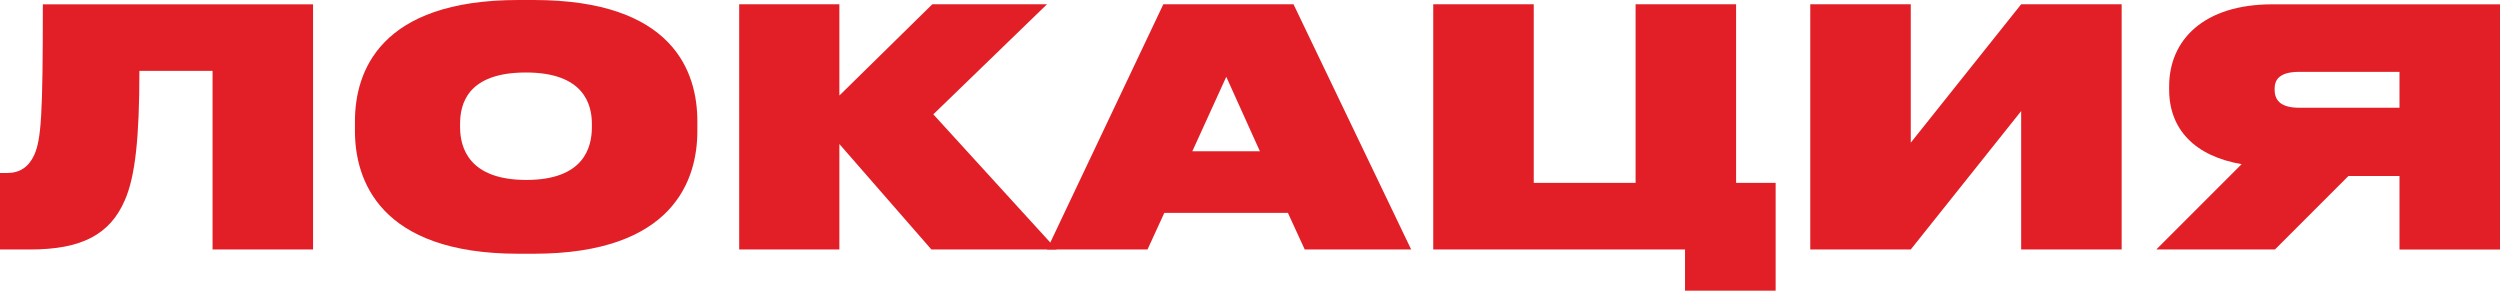 <?xml version="1.0" encoding="UTF-8"?> <!-- Generator: Adobe Illustrator 26.1.0, SVG Export Plug-In . SVG Version: 6.00 Build 0) --> <svg xmlns="http://www.w3.org/2000/svg" xmlns:xlink="http://www.w3.org/1999/xlink" id="Layer_1" x="0px" y="0px" viewBox="0 0 994.23 115.59" style="enable-background:new 0 0 994.23 115.59;" xml:space="preserve"> <style type="text/css"> .st0{filter:url(#Adobe_OpacityMaskFilter);} .st1{clip-path:url(#SVGID_00000008853570280464165090000007739360239475770558_);fill:url(#SVGID_00000111875286370950235770000010791574580042589870_);} .st2{clip-path:url(#SVGID_00000008853570280464165090000007739360239475770558_);mask:url(#SVGID_00000150781635462940987710000013361840740775710878_);fill:#BCE6F9;} .st3{filter:url(#Adobe_OpacityMaskFilter_00000119114821411346456790000013252898300129793187_);} .st4{clip-path:url(#SVGID_00000008853570280464165090000007739360239475770558_);fill:url(#SVGID_00000010993780970077423720000007765969743454904718_);} .st5{clip-path:url(#SVGID_00000008853570280464165090000007739360239475770558_);mask:url(#SVGID_00000082359883171544508790000006070941109434797966_);fill:#CDD4DB;} .st6{filter:url(#Adobe_OpacityMaskFilter_00000123430940573265803890000015945642462194305468_);} .st7{clip-path:url(#SVGID_00000008853570280464165090000007739360239475770558_);fill:url(#SVGID_00000132766458399539351140000006459198966715718821_);} .st8{clip-path:url(#SVGID_00000008853570280464165090000007739360239475770558_);mask:url(#SVGID_00000172432343955547167500000012859581011773528741_);fill:#CDD4DB;} .st9{filter:url(#Adobe_OpacityMaskFilter_00000102513893412154690160000011713235294389588357_);} .st10{clip-path:url(#SVGID_00000008853570280464165090000007739360239475770558_);fill:url(#SVGID_00000038390580057435336250000005981320551713114501_);} .st11{clip-path:url(#SVGID_00000008853570280464165090000007739360239475770558_);mask:url(#SVGID_00000067922360533506768770000005917136633845306770_);fill:#CDD4DB;} .st12{filter:url(#Adobe_OpacityMaskFilter_00000170255336436615886180000016541180384294225536_);} .st13{clip-path:url(#SVGID_00000008853570280464165090000007739360239475770558_);fill:url(#SVGID_00000117675624100759224600000013271825553173420169_);} .st14{clip-path:url(#SVGID_00000008853570280464165090000007739360239475770558_);mask:url(#SVGID_00000176041272615484931880000000605184132693823156_);fill:#CDD4DB;} .st15{filter:url(#Adobe_OpacityMaskFilter_00000054264182589564391080000011656852121425770135_);} .st16{clip-path:url(#SVGID_00000008853570280464165090000007739360239475770558_);fill:url(#SVGID_00000060752868143109912520000006892996066760969656_);} .st17{clip-path:url(#SVGID_00000008853570280464165090000007739360239475770558_);mask:url(#SVGID_00000016776939064878205820000013952458581450758063_);fill:#CDD4DB;} .st18{filter:url(#Adobe_OpacityMaskFilter_00000011025102145241330050000006453808009392341164_);} .st19{clip-path:url(#SVGID_00000008853570280464165090000007739360239475770558_);fill:url(#SVGID_00000121265751894142556370000014399084166310308516_);} .st20{clip-path:url(#SVGID_00000008853570280464165090000007739360239475770558_);mask:url(#SVGID_00000019658396114534794980000003232268308316415935_);fill:#CDD4DB;} .st21{filter:url(#Adobe_OpacityMaskFilter_00000163753797020431933900000003469966364616651906_);} .st22{clip-path:url(#SVGID_00000008853570280464165090000007739360239475770558_);fill:url(#SVGID_00000161626411865486112330000001288257686662685607_);} .st23{clip-path:url(#SVGID_00000008853570280464165090000007739360239475770558_);mask:url(#SVGID_00000139279692417039387740000016808455539517612971_);fill:#CDD4DB;} .st24{filter:url(#Adobe_OpacityMaskFilter_00000125567777370610277640000002497564228461475980_);} .st25{clip-path:url(#SVGID_00000008853570280464165090000007739360239475770558_);fill:url(#SVGID_00000055705661905492271180000012183047383135934346_);} .st26{clip-path:url(#SVGID_00000008853570280464165090000007739360239475770558_);mask:url(#SVGID_00000052821459678679039180000012222331499378256055_);fill:#CDD4DB;} .st27{filter:url(#Adobe_OpacityMaskFilter_00000043427193260425727590000010162756884208181924_);} .st28{clip-path:url(#SVGID_00000008853570280464165090000007739360239475770558_);fill:url(#SVGID_00000026158756892076920020000000091792871267873678_);} .st29{clip-path:url(#SVGID_00000008853570280464165090000007739360239475770558_);mask:url(#SVGID_00000111887599083104213090000000530460150090396344_);fill:#CDD4DB;} .st30{filter:url(#Adobe_OpacityMaskFilter_00000150813149178409354170000006340694542178771073_);} .st31{clip-path:url(#SVGID_00000008853570280464165090000007739360239475770558_);fill:url(#SVGID_00000018207434642586239300000012243046498016923266_);} .st32{clip-path:url(#SVGID_00000008853570280464165090000007739360239475770558_);mask:url(#SVGID_00000094615164006967709950000006845384618528982412_);fill:#CDD4DB;} .st33{filter:url(#Adobe_OpacityMaskFilter_00000023978254059075872130000005602128392778200209_);} .st34{clip-path:url(#SVGID_00000008853570280464165090000007739360239475770558_);fill:url(#SVGID_00000031905058179203242560000002675297179705271456_);} .st35{clip-path:url(#SVGID_00000008853570280464165090000007739360239475770558_);mask:url(#SVGID_00000144317829413358533660000009034023906709041323_);fill:#CDD4DB;} .st36{filter:url(#Adobe_OpacityMaskFilter_00000144329786407267908180000003489387566942381454_);} .st37{clip-path:url(#SVGID_00000008853570280464165090000007739360239475770558_);fill:url(#SVGID_00000165920181324630939500000006537371252517928602_);} .st38{clip-path:url(#SVGID_00000008853570280464165090000007739360239475770558_);mask:url(#SVGID_00000136381046300175496190000002943066191729531288_);fill:#CDD4DB;} .st39{filter:url(#Adobe_OpacityMaskFilter_00000025402864869659576970000016657569304116764550_);} .st40{clip-path:url(#SVGID_00000008853570280464165090000007739360239475770558_);fill:url(#SVGID_00000023982845094843522650000014445985466995153840_);} .st41{clip-path:url(#SVGID_00000008853570280464165090000007739360239475770558_);mask:url(#SVGID_00000039817200117278344040000006078940192701523115_);fill:#CDD4DB;} .st42{filter:url(#Adobe_OpacityMaskFilter_00000053546871189032731620000006967908473635783308_);} .st43{clip-path:url(#SVGID_00000008853570280464165090000007739360239475770558_);fill:url(#SVGID_00000056396655640225382300000000413742314623276442_);} .st44{clip-path:url(#SVGID_00000008853570280464165090000007739360239475770558_);mask:url(#SVGID_00000066511002886167881660000003661664413005677186_);fill:#CDD4DB;} .st45{filter:url(#Adobe_OpacityMaskFilter_00000049902287534973326460000011508680041045953949_);} .st46{clip-path:url(#SVGID_00000008853570280464165090000007739360239475770558_);fill:url(#SVGID_00000034792323220709748420000007393011206677639332_);} .st47{clip-path:url(#SVGID_00000008853570280464165090000007739360239475770558_);mask:url(#SVGID_00000114035378887341669150000002923486494140027272_);fill:#CDD4DB;} .st48{filter:url(#Adobe_OpacityMaskFilter_00000009584019863091234190000013316331155892714410_);} .st49{clip-path:url(#SVGID_00000008853570280464165090000007739360239475770558_);fill:url(#SVGID_00000035492073374558554550000004471456828813729678_);} .st50{clip-path:url(#SVGID_00000008853570280464165090000007739360239475770558_);mask:url(#SVGID_00000050641474821619855920000004301162725098803602_);fill:#CDD4DB;} .st51{filter:url(#Adobe_OpacityMaskFilter_00000008827493639427187090000005077947850302506661_);} .st52{clip-path:url(#SVGID_00000008853570280464165090000007739360239475770558_);fill:url(#SVGID_00000092435022409487172680000018152778932287364008_);} .st53{clip-path:url(#SVGID_00000008853570280464165090000007739360239475770558_);mask:url(#SVGID_00000099632835064107356700000015391120390942547334_);fill:#CDD4DB;} .st54{filter:url(#Adobe_OpacityMaskFilter_00000010309506245624953790000004351322198247220915_);} .st55{clip-path:url(#SVGID_00000008853570280464165090000007739360239475770558_);fill:url(#SVGID_00000112605791431704827640000010525950608560322464_);} .st56{clip-path:url(#SVGID_00000008853570280464165090000007739360239475770558_);mask:url(#SVGID_00000083064642059721298860000006809317342310702505_);fill:#CDD4DB;} .st57{clip-path:url(#SVGID_00000008853570280464165090000007739360239475770558_);fill:#CDD4DB;} .st58{fill-rule:evenodd;clip-rule:evenodd;fill:#C32037;} .st59{fill:#000006;} .st60{fill-rule:evenodd;clip-rule:evenodd;fill:#6D6E70;} .st61{fill-rule:evenodd;clip-rule:evenodd;fill:#FFFFFF;} .st62{fill:#FFFFFF;} .st63{fill:#C32037;} .st64{fill:#CDD4DB;} .st65{fill:none;} .st66{filter:url(#Adobe_OpacityMaskFilter_00000173874945972936475480000012222631518314052013_);} .st67{clip-path:url(#SVGID_00000005984032915397188530000003093785768837037995_);fill:url(#SVGID_00000000914527841402894940000010428993116984304788_);} .st68{clip-path:url(#SVGID_00000005984032915397188530000003093785768837037995_);mask:url(#SVGID_00000022520252347130041580000012714207383912072342_);fill:#BCE6F9;} .st69{filter:url(#Adobe_OpacityMaskFilter_00000008138092404857230430000008268331778503325568_);} .st70{clip-path:url(#SVGID_00000005984032915397188530000003093785768837037995_);fill:url(#SVGID_00000173877851292997759170000000715765679235977387_);} .st71{clip-path:url(#SVGID_00000005984032915397188530000003093785768837037995_);mask:url(#SVGID_00000141439680320561342150000017924577883192344511_);fill:#CDD4DB;} .st72{filter:url(#Adobe_OpacityMaskFilter_00000109732982296644183920000006108426365860873645_);} .st73{clip-path:url(#SVGID_00000005984032915397188530000003093785768837037995_);fill:url(#SVGID_00000178163693644793526620000000886453478974677139_);} .st74{clip-path:url(#SVGID_00000005984032915397188530000003093785768837037995_);mask:url(#SVGID_00000174604180147828336030000000444866098368898229_);fill:#CDD4DB;} .st75{filter:url(#Adobe_OpacityMaskFilter_00000049927370389977137370000010142298406752016797_);} .st76{clip-path:url(#SVGID_00000005984032915397188530000003093785768837037995_);fill:url(#SVGID_00000009552027070214616710000010799646538801101469_);} .st77{clip-path:url(#SVGID_00000005984032915397188530000003093785768837037995_);mask:url(#SVGID_00000100354336472825914640000005863301000166180228_);fill:#CDD4DB;} .st78{filter:url(#Adobe_OpacityMaskFilter_00000119088724453770895940000010631943516520347835_);} .st79{clip-path:url(#SVGID_00000005984032915397188530000003093785768837037995_);fill:url(#SVGID_00000151523949675326234710000009361492852241952669_);} .st80{clip-path:url(#SVGID_00000005984032915397188530000003093785768837037995_);mask:url(#SVGID_00000068637651863199475880000017983570310771494827_);fill:#CDD4DB;} .st81{filter:url(#Adobe_OpacityMaskFilter_00000019668398430244220420000009093678153950565043_);} .st82{clip-path:url(#SVGID_00000005984032915397188530000003093785768837037995_);fill:url(#SVGID_00000028286363776943809920000017645138779417457549_);} .st83{clip-path:url(#SVGID_00000005984032915397188530000003093785768837037995_);mask:url(#SVGID_00000037692844162649304700000016899264030867758498_);fill:#CDD4DB;} .st84{filter:url(#Adobe_OpacityMaskFilter_00000065761968716973712310000017425317824212669606_);} .st85{clip-path:url(#SVGID_00000005984032915397188530000003093785768837037995_);fill:url(#SVGID_00000127013705859866726930000010093477569134150843_);} .st86{clip-path:url(#SVGID_00000005984032915397188530000003093785768837037995_);mask:url(#SVGID_00000092458761926491512700000010086893425308918699_);fill:#CDD4DB;} .st87{filter:url(#Adobe_OpacityMaskFilter_00000013904020621795143280000006175709122496337284_);} .st88{clip-path:url(#SVGID_00000005984032915397188530000003093785768837037995_);fill:url(#SVGID_00000119809749082185428660000018203709128480262078_);} .st89{clip-path:url(#SVGID_00000005984032915397188530000003093785768837037995_);mask:url(#SVGID_00000013187217964946881390000006247387852138661761_);fill:#CDD4DB;} .st90{filter:url(#Adobe_OpacityMaskFilter_00000129917725292761830270000012872817264820519356_);} .st91{clip-path:url(#SVGID_00000005984032915397188530000003093785768837037995_);fill:url(#SVGID_00000123413931984233338000000012220011729981521062_);} .st92{clip-path:url(#SVGID_00000005984032915397188530000003093785768837037995_);mask:url(#SVGID_00000012452381400789496110000015666944454397674676_);fill:#CDD4DB;} .st93{filter:url(#Adobe_OpacityMaskFilter_00000088114645546088351990000018016886185812236723_);} .st94{clip-path:url(#SVGID_00000005984032915397188530000003093785768837037995_);fill:url(#SVGID_00000114793942585193805570000000387265895208027805_);} .st95{clip-path:url(#SVGID_00000005984032915397188530000003093785768837037995_);mask:url(#SVGID_00000091728276635020649890000008212932937266748305_);fill:#CDD4DB;} .st96{filter:url(#Adobe_OpacityMaskFilter_00000107574472691981150660000000310397446630302385_);} .st97{clip-path:url(#SVGID_00000005984032915397188530000003093785768837037995_);fill:url(#SVGID_00000182490729959873594220000006422204891183464093_);} .st98{clip-path:url(#SVGID_00000005984032915397188530000003093785768837037995_);mask:url(#SVGID_00000113349426139446672990000000619297809345084801_);fill:#CDD4DB;} .st99{filter:url(#Adobe_OpacityMaskFilter_00000154405471548768243450000004197168791151657109_);} .st100{clip-path:url(#SVGID_00000005984032915397188530000003093785768837037995_);fill:url(#SVGID_00000182523311765587013680000015964727399304883856_);} .st101{clip-path:url(#SVGID_00000005984032915397188530000003093785768837037995_);mask:url(#SVGID_00000173858126944063892590000010604278912425461424_);fill:#CDD4DB;} .st102{filter:url(#Adobe_OpacityMaskFilter_00000041271413143341486670000004752640583927002765_);} .st103{clip-path:url(#SVGID_00000005984032915397188530000003093785768837037995_);fill:url(#SVGID_00000134237471234314517180000004794812114686408847_);} .st104{clip-path:url(#SVGID_00000005984032915397188530000003093785768837037995_);mask:url(#SVGID_00000018229102250807026610000000909217705019766162_);fill:#CDD4DB;} .st105{filter:url(#Adobe_OpacityMaskFilter_00000026127969581126254530000013134749254442647729_);} .st106{clip-path:url(#SVGID_00000005984032915397188530000003093785768837037995_);fill:url(#SVGID_00000052805316773283728080000014867766065040010175_);} .st107{clip-path:url(#SVGID_00000005984032915397188530000003093785768837037995_);mask:url(#SVGID_00000068676259016764371830000008859558105041591999_);fill:#CDD4DB;} .st108{filter:url(#Adobe_OpacityMaskFilter_00000130611877907055223690000010040453789015953024_);} .st109{clip-path:url(#SVGID_00000005984032915397188530000003093785768837037995_);fill:url(#SVGID_00000147179625450776289010000008575579971435163302_);} .st110{clip-path:url(#SVGID_00000005984032915397188530000003093785768837037995_);mask:url(#SVGID_00000157269234989916552460000006758508590768945289_);fill:#CDD4DB;} .st111{filter:url(#Adobe_OpacityMaskFilter_00000177466407992174775360000009372807958134593727_);} .st112{clip-path:url(#SVGID_00000005984032915397188530000003093785768837037995_);fill:url(#SVGID_00000135680435598260061220000009791090235486088576_);} .st113{clip-path:url(#SVGID_00000005984032915397188530000003093785768837037995_);mask:url(#SVGID_00000173848713217875219560000016539960708606005425_);fill:#CDD4DB;} .st114{filter:url(#Adobe_OpacityMaskFilter_00000088111849940264340060000001455289490253472385_);} .st115{clip-path:url(#SVGID_00000005984032915397188530000003093785768837037995_);fill:url(#SVGID_00000045580594540664683000000006058105041662775681_);} .st116{clip-path:url(#SVGID_00000005984032915397188530000003093785768837037995_);mask:url(#SVGID_00000080189706326283348540000003462727083752506259_);fill:#CDD4DB;} .st117{filter:url(#Adobe_OpacityMaskFilter_00000055667876092946494120000017720084801549164445_);} .st118{clip-path:url(#SVGID_00000005984032915397188530000003093785768837037995_);fill:url(#SVGID_00000049939872754869677780000011198991680797399465_);} .st119{clip-path:url(#SVGID_00000005984032915397188530000003093785768837037995_);mask:url(#SVGID_00000017505668956973931080000006572700115387356062_);fill:#CDD4DB;} .st120{filter:url(#Adobe_OpacityMaskFilter_00000133503804364806908210000017546422648980070323_);} .st121{clip-path:url(#SVGID_00000005984032915397188530000003093785768837037995_);fill:url(#SVGID_00000097482347590192219540000000759011353685283483_);} .st122{clip-path:url(#SVGID_00000005984032915397188530000003093785768837037995_);mask:url(#SVGID_00000039130419410152455830000002682946824784222341_);fill:#CDD4DB;} .st123{clip-path:url(#SVGID_00000005984032915397188530000003093785768837037995_);fill:#CDD4DB;} .st124{filter:url(#Adobe_OpacityMaskFilter_00000061466972599518313510000009737734507034292106_);} .st125{clip-path:url(#SVGID_00000139993129887121012820000018306096822055250340_);fill:url(#SVGID_00000149379665982588524140000009239764485410042001_);} .st126{clip-path:url(#SVGID_00000139993129887121012820000018306096822055250340_);mask:url(#SVGID_00000000901572342199524740000016612003336236558994_);fill:#BCE6F9;} .st127{filter:url(#Adobe_OpacityMaskFilter_00000149384294799307369770000014806273534408865168_);} .st128{clip-path:url(#SVGID_00000139993129887121012820000018306096822055250340_);fill:url(#SVGID_00000077326578193998596570000013620773031195443357_);} .st129{clip-path:url(#SVGID_00000139993129887121012820000018306096822055250340_);mask:url(#SVGID_00000103241206393624142700000007249374378211205052_);fill:#CDD4DB;} .st130{filter:url(#Adobe_OpacityMaskFilter_00000147941491896707921420000016472873866215668622_);} .st131{clip-path:url(#SVGID_00000139993129887121012820000018306096822055250340_);fill:url(#SVGID_00000054227646769303353060000008724440174383072684_);} .st132{clip-path:url(#SVGID_00000139993129887121012820000018306096822055250340_);mask:url(#SVGID_00000103223082664554782050000012732511960745601439_);fill:#CDD4DB;} .st133{filter:url(#Adobe_OpacityMaskFilter_00000134222493209962078720000016462941033775297182_);} .st134{clip-path:url(#SVGID_00000139993129887121012820000018306096822055250340_);fill:url(#SVGID_00000086690264852203995720000004103126104039302317_);} .st135{clip-path:url(#SVGID_00000139993129887121012820000018306096822055250340_);mask:url(#SVGID_00000142854263857883817890000000841467046170146462_);fill:#CDD4DB;} .st136{filter:url(#Adobe_OpacityMaskFilter_00000162324453880459601080000014167059160836275859_);} .st137{clip-path:url(#SVGID_00000139993129887121012820000018306096822055250340_);fill:url(#SVGID_00000183243740099475926130000004239367356697756814_);} .st138{clip-path:url(#SVGID_00000139993129887121012820000018306096822055250340_);mask:url(#SVGID_00000149379697175433528250000013345343301900566968_);fill:#CDD4DB;} .st139{filter:url(#Adobe_OpacityMaskFilter_00000049939244294899113740000017269531682602460091_);} .st140{clip-path:url(#SVGID_00000139993129887121012820000018306096822055250340_);fill:url(#SVGID_00000119795762532871914790000014920999900486989980_);} .st141{clip-path:url(#SVGID_00000139993129887121012820000018306096822055250340_);mask:url(#SVGID_00000062888767156465036480000011674618920381572245_);fill:#CDD4DB;} .st142{filter:url(#Adobe_OpacityMaskFilter_00000129171942815857230750000006929028060058310837_);} .st143{clip-path:url(#SVGID_00000139993129887121012820000018306096822055250340_);fill:url(#SVGID_00000017485340317497817860000005185561730950641060_);} .st144{clip-path:url(#SVGID_00000139993129887121012820000018306096822055250340_);mask:url(#SVGID_00000107566637436658763750000007835402222219630775_);fill:#CDD4DB;} .st145{filter:url(#Adobe_OpacityMaskFilter_00000169540929163700096890000004115755579686205110_);} .st146{clip-path:url(#SVGID_00000139993129887121012820000018306096822055250340_);fill:url(#SVGID_00000036973693072369981330000018362946633308235422_);} .st147{clip-path:url(#SVGID_00000139993129887121012820000018306096822055250340_);mask:url(#SVGID_00000125568248166032528590000007060161765135738551_);fill:#CDD4DB;} .st148{filter:url(#Adobe_OpacityMaskFilter_00000138540967557285290910000002941493010746641077_);} .st149{clip-path:url(#SVGID_00000139993129887121012820000018306096822055250340_);fill:url(#SVGID_00000002366447548899764140000010455782835466279297_);} .st150{clip-path:url(#SVGID_00000139993129887121012820000018306096822055250340_);mask:url(#SVGID_00000031915847067969056270000001202601883158703747_);fill:#CDD4DB;} .st151{filter:url(#Adobe_OpacityMaskFilter_00000142173581086412755930000005908961054518184345_);} .st152{clip-path:url(#SVGID_00000139993129887121012820000018306096822055250340_);fill:url(#SVGID_00000182505631034546489170000014979882201212150957_);} .st153{clip-path:url(#SVGID_00000139993129887121012820000018306096822055250340_);mask:url(#SVGID_00000039834252872186202750000008499298740969019549_);fill:#CDD4DB;} .st154{filter:url(#Adobe_OpacityMaskFilter_00000151517899995577561960000010393210210515055282_);} .st155{clip-path:url(#SVGID_00000139993129887121012820000018306096822055250340_);fill:url(#SVGID_00000116954268374982002330000006974933314794107313_);} .st156{clip-path:url(#SVGID_00000139993129887121012820000018306096822055250340_);mask:url(#SVGID_00000074437897981304245540000010778416900996113053_);fill:#CDD4DB;} .st157{filter:url(#Adobe_OpacityMaskFilter_00000170963569223077815810000007744518604241067179_);} .st158{clip-path:url(#SVGID_00000139993129887121012820000018306096822055250340_);fill:url(#SVGID_00000049210582586119665410000014824645184792124844_);} .st159{clip-path:url(#SVGID_00000139993129887121012820000018306096822055250340_);mask:url(#SVGID_00000129166463967942132840000005965979609428534166_);fill:#CDD4DB;} .st160{filter:url(#Adobe_OpacityMaskFilter_00000181803716028579975740000012155220776275492513_);} .st161{clip-path:url(#SVGID_00000139993129887121012820000018306096822055250340_);fill:url(#SVGID_00000097472403202380440540000008712813762909274020_);} .st162{clip-path:url(#SVGID_00000139993129887121012820000018306096822055250340_);mask:url(#SVGID_00000129915547786757350370000007257063006998725791_);fill:#CDD4DB;} .st163{filter:url(#Adobe_OpacityMaskFilter_00000073722036753864726200000016486951746794749592_);} .st164{clip-path:url(#SVGID_00000139993129887121012820000018306096822055250340_);fill:url(#SVGID_00000075131629187883167640000013404689793581533573_);} .st165{clip-path:url(#SVGID_00000139993129887121012820000018306096822055250340_);mask:url(#SVGID_00000127731218936647760990000005907200553749359754_);fill:#CDD4DB;} .st166{filter:url(#Adobe_OpacityMaskFilter_00000085952011551700954150000000977120030791476903_);} .st167{clip-path:url(#SVGID_00000139993129887121012820000018306096822055250340_);fill:url(#SVGID_00000049939837252585926530000001456359371056793221_);} .st168{clip-path:url(#SVGID_00000139993129887121012820000018306096822055250340_);mask:url(#SVGID_00000082336405917685441400000004432950768372285075_);fill:#CDD4DB;} .st169{filter:url(#Adobe_OpacityMaskFilter_00000153696300630618473560000002699528810721837184_);} .st170{clip-path:url(#SVGID_00000139993129887121012820000018306096822055250340_);fill:url(#SVGID_00000170984045852884576780000006332421609256469426_);} .st171{clip-path:url(#SVGID_00000139993129887121012820000018306096822055250340_);mask:url(#SVGID_00000165232987475255642540000016983671029637814921_);fill:#CDD4DB;} .st172{filter:url(#Adobe_OpacityMaskFilter_00000072258415949577849180000000524778091126396043_);} .st173{clip-path:url(#SVGID_00000139993129887121012820000018306096822055250340_);fill:url(#SVGID_00000032631282941018789100000014046604949269939625_);} .st174{clip-path:url(#SVGID_00000139993129887121012820000018306096822055250340_);mask:url(#SVGID_00000013880740967269520500000007031870443548351393_);fill:#CDD4DB;} .st175{filter:url(#Adobe_OpacityMaskFilter_00000116207839626465849340000003480285664389207961_);} .st176{clip-path:url(#SVGID_00000139993129887121012820000018306096822055250340_);fill:url(#SVGID_00000178883416452079625660000007400542094870669455_);} .st177{clip-path:url(#SVGID_00000139993129887121012820000018306096822055250340_);mask:url(#SVGID_00000075151030923321425140000007278646203121244850_);fill:#CDD4DB;} .st178{filter:url(#Adobe_OpacityMaskFilter_00000117644825097120409870000011777376753151156897_);} .st179{clip-path:url(#SVGID_00000139993129887121012820000018306096822055250340_);fill:url(#SVGID_00000067225708218160910210000001567320622378166401_);} .st180{clip-path:url(#SVGID_00000139993129887121012820000018306096822055250340_);mask:url(#SVGID_00000132070984455252459740000007934326900603816111_);fill:#CDD4DB;} .st181{clip-path:url(#SVGID_00000139993129887121012820000018306096822055250340_);fill:#CDD4DB;} .st182{filter:url(#Adobe_OpacityMaskFilter_00000035500080680374633410000006118123106400578736_);} .st183{clip-path:url(#SVGID_00000178924044698784001890000007063971867280189078_);fill:url(#SVGID_00000117669628602993137910000010308955092865704084_);} .st184{clip-path:url(#SVGID_00000178924044698784001890000007063971867280189078_);mask:url(#SVGID_00000150090376948142790400000017816713443549586839_);fill:#BCE6F9;} .st185{filter:url(#Adobe_OpacityMaskFilter_00000005248614445659438810000004274701085915036075_);} .st186{clip-path:url(#SVGID_00000178924044698784001890000007063971867280189078_);fill:url(#SVGID_00000076581295985719589300000018254425266807606422_);} .st187{clip-path:url(#SVGID_00000178924044698784001890000007063971867280189078_);mask:url(#SVGID_00000071535415078156858760000007795469085256848537_);fill:#CDD4DB;} .st188{filter:url(#Adobe_OpacityMaskFilter_00000036232946624222841410000008746522342163335811_);} .st189{clip-path:url(#SVGID_00000178924044698784001890000007063971867280189078_);fill:url(#SVGID_00000179613941407761835610000011316879160009385365_);} .st190{clip-path:url(#SVGID_00000178924044698784001890000007063971867280189078_);mask:url(#SVGID_00000050629786311037794120000001058423694314057361_);fill:#CDD4DB;} .st191{filter:url(#Adobe_OpacityMaskFilter_00000082338820081053290670000008144819622622030228_);} .st192{clip-path:url(#SVGID_00000178924044698784001890000007063971867280189078_);fill:url(#SVGID_00000106862947850064748410000004100460890694702523_);} .st193{clip-path:url(#SVGID_00000178924044698784001890000007063971867280189078_);mask:url(#SVGID_00000037661915434904237310000012522036918136316565_);fill:#CDD4DB;} .st194{filter:url(#Adobe_OpacityMaskFilter_00000152226795406472688410000018147442619049615533_);} .st195{clip-path:url(#SVGID_00000178924044698784001890000007063971867280189078_);fill:url(#SVGID_00000112627708964665590750000002176962072723611034_);} .st196{clip-path:url(#SVGID_00000178924044698784001890000007063971867280189078_);mask:url(#SVGID_00000010993068414004453530000003364561700105463169_);fill:#CDD4DB;} .st197{filter:url(#Adobe_OpacityMaskFilter_00000121973649708514407610000015141619033803930539_);} .st198{clip-path:url(#SVGID_00000178924044698784001890000007063971867280189078_);fill:url(#SVGID_00000144316462765229912230000017003054670634098838_);} .st199{clip-path:url(#SVGID_00000178924044698784001890000007063971867280189078_);mask:url(#SVGID_00000178188618217517633400000007997923422298270892_);fill:#CDD4DB;} .st200{filter:url(#Adobe_OpacityMaskFilter_00000012459681559158647660000004052397626813115324_);} .st201{clip-path:url(#SVGID_00000178924044698784001890000007063971867280189078_);fill:url(#SVGID_00000037682320406703357490000018290485883083193227_);} .st202{clip-path:url(#SVGID_00000178924044698784001890000007063971867280189078_);mask:url(#SVGID_00000106109353089613622170000015214840781608981890_);fill:#CDD4DB;} .st203{filter:url(#Adobe_OpacityMaskFilter_00000039838341016743944890000011238987264931205276_);} .st204{clip-path:url(#SVGID_00000178924044698784001890000007063971867280189078_);fill:url(#SVGID_00000124859898964991233800000007169503874499123120_);} .st205{clip-path:url(#SVGID_00000178924044698784001890000007063971867280189078_);mask:url(#SVGID_00000065792484379893729690000000739071638699821442_);fill:#CDD4DB;} .st206{filter:url(#Adobe_OpacityMaskFilter_00000098215938395483563520000001985606026086698135_);} .st207{clip-path:url(#SVGID_00000178924044698784001890000007063971867280189078_);fill:url(#SVGID_00000062160827867056024790000016240697429262687391_);} .st208{clip-path:url(#SVGID_00000178924044698784001890000007063971867280189078_);mask:url(#SVGID_00000150805761987151484180000004121851834254547362_);fill:#CDD4DB;} .st209{filter:url(#Adobe_OpacityMaskFilter_00000155862533759423690730000011801992801879430286_);} .st210{clip-path:url(#SVGID_00000178924044698784001890000007063971867280189078_);fill:url(#SVGID_00000078008633159497215210000009150146965379904183_);} .st211{clip-path:url(#SVGID_00000178924044698784001890000007063971867280189078_);mask:url(#SVGID_00000067221998187418900080000006690142006246154112_);fill:#CDD4DB;} .st212{filter:url(#Adobe_OpacityMaskFilter_00000158707655254931275230000012041267565333848228_);} .st213{clip-path:url(#SVGID_00000178924044698784001890000007063971867280189078_);fill:url(#SVGID_00000060011758022830507380000004237268284852076959_);} .st214{clip-path:url(#SVGID_00000178924044698784001890000007063971867280189078_);mask:url(#SVGID_00000129163885323055289610000012224508930557267843_);fill:#CDD4DB;} .st215{filter:url(#Adobe_OpacityMaskFilter_00000059273612674231054040000013349626858271005110_);} .st216{clip-path:url(#SVGID_00000178924044698784001890000007063971867280189078_);fill:url(#SVGID_00000127743302689428978480000011417341545083684031_);} .st217{clip-path:url(#SVGID_00000178924044698784001890000007063971867280189078_);mask:url(#SVGID_00000007424339715164579860000000406136656351358367_);fill:#CDD4DB;} .st218{filter:url(#Adobe_OpacityMaskFilter_00000165953612114494802400000018392965989502438274_);} .st219{clip-path:url(#SVGID_00000178924044698784001890000007063971867280189078_);fill:url(#SVGID_00000005964870290337064430000014898855486344259505_);} .st220{clip-path:url(#SVGID_00000178924044698784001890000007063971867280189078_);mask:url(#SVGID_00000042728701275110194540000015975941159437734828_);fill:#CDD4DB;} .st221{filter:url(#Adobe_OpacityMaskFilter_00000150809251107834605030000005534401130033039244_);} .st222{clip-path:url(#SVGID_00000178924044698784001890000007063971867280189078_);fill:url(#SVGID_00000054976293177268632000000003745661206989811119_);} .st223{clip-path:url(#SVGID_00000178924044698784001890000007063971867280189078_);mask:url(#SVGID_00000042701574326139950580000002323148494220373905_);fill:#CDD4DB;} .st224{filter:url(#Adobe_OpacityMaskFilter_00000101814377624840671860000009031978707788370604_);} .st225{clip-path:url(#SVGID_00000178924044698784001890000007063971867280189078_);fill:url(#SVGID_00000018202937615125639720000017806604944977456015_);} .st226{clip-path:url(#SVGID_00000178924044698784001890000007063971867280189078_);mask:url(#SVGID_00000166633643868665289920000006858588634604504717_);fill:#CDD4DB;} .st227{filter:url(#Adobe_OpacityMaskFilter_00000167368584950801030990000016169998373802018703_);} .st228{clip-path:url(#SVGID_00000178924044698784001890000007063971867280189078_);fill:url(#SVGID_00000166653970024168758270000016321164094376600244_);} .st229{clip-path:url(#SVGID_00000178924044698784001890000007063971867280189078_);mask:url(#SVGID_00000138549425897292870020000015178727344626530479_);fill:#CDD4DB;} .st230{filter:url(#Adobe_OpacityMaskFilter_00000159442494582738936570000014740107583307066547_);} .st231{clip-path:url(#SVGID_00000178924044698784001890000007063971867280189078_);fill:url(#SVGID_00000140709666854208261910000015030769747597081005_);} .st232{clip-path:url(#SVGID_00000178924044698784001890000007063971867280189078_);mask:url(#SVGID_00000180337160437477315630000010509295579898267826_);fill:#CDD4DB;} .st233{filter:url(#Adobe_OpacityMaskFilter_00000160880861704815947550000007269223287107977361_);} .st234{clip-path:url(#SVGID_00000178924044698784001890000007063971867280189078_);fill:url(#SVGID_00000122712575282445545680000013338623947640556958_);} .st235{clip-path:url(#SVGID_00000178924044698784001890000007063971867280189078_);mask:url(#SVGID_00000074433619986416388850000000280708001679280795_);fill:#CDD4DB;} .st236{filter:url(#Adobe_OpacityMaskFilter_00000071547409878710102160000013626839779865013153_);} .st237{clip-path:url(#SVGID_00000178924044698784001890000007063971867280189078_);fill:url(#SVGID_00000150104670277635708210000017354633259157541561_);} .st238{clip-path:url(#SVGID_00000178924044698784001890000007063971867280189078_);mask:url(#SVGID_00000023280610735152225040000008804808259016230561_);fill:#CDD4DB;} .st239{clip-path:url(#SVGID_00000178924044698784001890000007063971867280189078_);fill:#CDD4DB;} .st240{clip-path:url(#SVGID_00000117665687439054972550000005944226172697066171_);} .st241{filter:url(#Adobe_OpacityMaskFilter_00000073711337267898019730000015816029702320828315_);} .st242{clip-path:url(#SVGID_00000013878905310608003500000009482685245637093002_);fill:url(#SVGID_00000119097840893434153850000013371261447982098827_);} .st243{clip-path:url(#SVGID_00000013878905310608003500000009482685245637093002_);mask:url(#SVGID_00000178178523552267149920000011455647894409809561_);fill:#BCE6F9;} .st244{filter:url(#Adobe_OpacityMaskFilter_00000158718994150027789230000009430267104147144095_);} .st245{clip-path:url(#SVGID_00000013878905310608003500000009482685245637093002_);fill:url(#SVGID_00000107587015957755636750000013718582579071991743_);} .st246{clip-path:url(#SVGID_00000013878905310608003500000009482685245637093002_);mask:url(#SVGID_00000176026211434286911320000004951575331953831061_);fill:#CDD4DB;} .st247{filter:url(#Adobe_OpacityMaskFilter_00000014592709939768950530000005558613789394971315_);} .st248{clip-path:url(#SVGID_00000013878905310608003500000009482685245637093002_);fill:url(#SVGID_00000111157183859251743670000018361526170597797813_);} .st249{clip-path:url(#SVGID_00000013878905310608003500000009482685245637093002_);mask:url(#SVGID_00000116200440546722826230000016419186688560075681_);fill:#CDD4DB;} .st250{filter:url(#Adobe_OpacityMaskFilter_00000023240568473141003640000012866136153952816261_);} .st251{clip-path:url(#SVGID_00000013878905310608003500000009482685245637093002_);fill:url(#SVGID_00000154411921498884833330000010601679972268966554_);} .st252{clip-path:url(#SVGID_00000013878905310608003500000009482685245637093002_);mask:url(#SVGID_00000168118884135597422800000002336905744604844706_);fill:#CDD4DB;} .st253{filter:url(#Adobe_OpacityMaskFilter_00000180327197342594749800000015131661018177279402_);} .st254{clip-path:url(#SVGID_00000013878905310608003500000009482685245637093002_);fill:url(#SVGID_00000132785352358545673430000006901757800731557770_);} .st255{clip-path:url(#SVGID_00000013878905310608003500000009482685245637093002_);mask:url(#SVGID_00000170252700962050207430000005850507506138936203_);fill:#CDD4DB;} .st256{filter:url(#Adobe_OpacityMaskFilter_00000067954190416828937820000008247629559725705148_);} .st257{clip-path:url(#SVGID_00000013878905310608003500000009482685245637093002_);fill:url(#SVGID_00000088114227014039205000000010779006609813326001_);} .st258{clip-path:url(#SVGID_00000013878905310608003500000009482685245637093002_);mask:url(#SVGID_00000171719450438296113340000016465945605837533864_);fill:#CDD4DB;} .st259{filter:url(#Adobe_OpacityMaskFilter_00000055709356667606452090000014159535570938808251_);} .st260{clip-path:url(#SVGID_00000013878905310608003500000009482685245637093002_);fill:url(#SVGID_00000029761246028175748760000015733107729942270134_);} .st261{clip-path:url(#SVGID_00000013878905310608003500000009482685245637093002_);mask:url(#SVGID_00000143593454627329423140000009555071931063299247_);fill:#CDD4DB;} .st262{filter:url(#Adobe_OpacityMaskFilter_00000022529897625627922780000003302606522356247211_);} .st263{clip-path:url(#SVGID_00000013878905310608003500000009482685245637093002_);fill:url(#SVGID_00000117648490245954143790000003770123083422939283_);} .st264{clip-path:url(#SVGID_00000013878905310608003500000009482685245637093002_);mask:url(#SVGID_00000006678041551342650290000012563604350016333992_);fill:#CDD4DB;} .st265{filter:url(#Adobe_OpacityMaskFilter_00000121996835094151390790000001506404461052339390_);} .st266{clip-path:url(#SVGID_00000013878905310608003500000009482685245637093002_);fill:url(#SVGID_00000052794306364225534590000000159107264800686992_);} .st267{clip-path:url(#SVGID_00000013878905310608003500000009482685245637093002_);mask:url(#SVGID_00000050653615019956017440000002522721257342622133_);fill:#CDD4DB;} .st268{filter:url(#Adobe_OpacityMaskFilter_00000054946755926583979940000004438917741262132153_);} .st269{clip-path:url(#SVGID_00000013878905310608003500000009482685245637093002_);fill:url(#SVGID_00000073695782623069159700000001956345272700400293_);} .st270{clip-path:url(#SVGID_00000013878905310608003500000009482685245637093002_);mask:url(#SVGID_00000037669682708066664060000003378923653673661618_);fill:#CDD4DB;} .st271{filter:url(#Adobe_OpacityMaskFilter_00000124131914772348901600000013345805800956979109_);} .st272{clip-path:url(#SVGID_00000013878905310608003500000009482685245637093002_);fill:url(#SVGID_00000127735088892921791470000009198627549728798866_);} .st273{clip-path:url(#SVGID_00000013878905310608003500000009482685245637093002_);mask:url(#SVGID_00000173128733583271388110000017822710227198383522_);fill:#CDD4DB;} .st274{filter:url(#Adobe_OpacityMaskFilter_00000119094981094885932710000002727855110821752766_);} .st275{clip-path:url(#SVGID_00000013878905310608003500000009482685245637093002_);fill:url(#SVGID_00000083791302393155132520000003314341182972930231_);} .st276{clip-path:url(#SVGID_00000013878905310608003500000009482685245637093002_);mask:url(#SVGID_00000050644553739158040150000011105942850155095684_);fill:#CDD4DB;} .st277{filter:url(#Adobe_OpacityMaskFilter_00000150819136069603757820000005393949538527837075_);} .st278{clip-path:url(#SVGID_00000013878905310608003500000009482685245637093002_);fill:url(#SVGID_00000039826986234595838550000004671450384713135023_);} .st279{clip-path:url(#SVGID_00000013878905310608003500000009482685245637093002_);mask:url(#SVGID_00000138564301764743247100000013377793223244125842_);fill:#CDD4DB;} .st280{filter:url(#Adobe_OpacityMaskFilter_00000088098612050037629530000014884474096036576434_);} .st281{clip-path:url(#SVGID_00000013878905310608003500000009482685245637093002_);fill:url(#SVGID_00000049203972198918097350000000933810529111608751_);} .st282{clip-path:url(#SVGID_00000013878905310608003500000009482685245637093002_);mask:url(#SVGID_00000013907854275594813910000013688254062570756028_);fill:#CDD4DB;} .st283{filter:url(#Adobe_OpacityMaskFilter_00000018234515235183402250000015671343229928260272_);} .st284{clip-path:url(#SVGID_00000013878905310608003500000009482685245637093002_);fill:url(#SVGID_00000155848001139680290840000000415754155372826795_);} .st285{clip-path:url(#SVGID_00000013878905310608003500000009482685245637093002_);mask:url(#SVGID_00000095339968568668592100000015024296757547433360_);fill:#CDD4DB;} .st286{filter:url(#Adobe_OpacityMaskFilter_00000002369031585130768070000015473770134969395131_);} .st287{clip-path:url(#SVGID_00000013878905310608003500000009482685245637093002_);fill:url(#SVGID_00000134211262405843164750000016406509321947639983_);} .st288{clip-path:url(#SVGID_00000013878905310608003500000009482685245637093002_);mask:url(#SVGID_00000100360304006403337450000006530612875373689777_);fill:#CDD4DB;} .st289{filter:url(#Adobe_OpacityMaskFilter_00000043438704351316779860000014036887997828623272_);} .st290{clip-path:url(#SVGID_00000013878905310608003500000009482685245637093002_);fill:url(#SVGID_00000021806947743564819430000007656534155193571728_);} .st291{clip-path:url(#SVGID_00000013878905310608003500000009482685245637093002_);mask:url(#SVGID_00000134235348039587310640000016018227532037918089_);fill:#CDD4DB;} .st292{filter:url(#Adobe_OpacityMaskFilter_00000150084370804186450090000010797544407907325578_);} .st293{clip-path:url(#SVGID_00000013878905310608003500000009482685245637093002_);fill:url(#SVGID_00000059279998074935049540000018407541261554872226_);} .st294{clip-path:url(#SVGID_00000013878905310608003500000009482685245637093002_);mask:url(#SVGID_00000155866882867935205860000008791017670172254374_);fill:#CDD4DB;} .st295{filter:url(#Adobe_OpacityMaskFilter_00000149350796033761666500000017255801985395051966_);} .st296{clip-path:url(#SVGID_00000013878905310608003500000009482685245637093002_);fill:url(#SVGID_00000016774709170543248310000009170186642412333972_);} .st297{clip-path:url(#SVGID_00000013878905310608003500000009482685245637093002_);mask:url(#SVGID_00000119821955805758436530000014676213019125769642_);fill:#CDD4DB;} .st298{clip-path:url(#SVGID_00000013878905310608003500000009482685245637093002_);fill:#CDD4DB;} .st299{clip-path:url(#SVGID_00000117665687439054972550000005944226172697066171_);fill:#FFFFFF;} .st300{clip-path:url(#SVGID_00000117665687439054972550000005944226172697066171_);fill-rule:evenodd;clip-rule:evenodd;fill:#C32037;} .st301{clip-path:url(#SVGID_00000117665687439054972550000005944226172697066171_);fill:none;stroke:#FFFFFF;stroke-width:1.417;stroke-miterlimit:22.926;} .st302{clip-path:url(#SVGID_00000117665687439054972550000005944226172697066171_);fill:#000006;} .st303{clip-path:url(#SVGID_00000117665687439054972550000005944226172697066171_);fill-rule:evenodd;clip-rule:evenodd;fill:#6D6E70;} .st304{clip-path:url(#SVGID_00000117665687439054972550000005944226172697066171_);fill-rule:evenodd;clip-rule:evenodd;fill:#FFFFFF;} .st305{clip-path:url(#SVGID_00000117665687439054972550000005944226172697066171_);fill:#C32037;} .st306{clip-path:url(#SVGID_00000117665687439054972550000005944226172697066171_);fill:#CDD4DB;} .st307{fill:#E21F26;} </style> <g> <g> <path class="st307" d="M84.53,28.18H55.44c0,26.87-1.7,42.07-5.77,51.38c-5.9,13.76-17.3,19.66-37.74,19.66H0V68.81h2.75 c5.11,0,8.65-2.36,10.88-7.21c2.75-6.29,3.41-15.46,3.41-59.89H124.5v97.51H84.53V28.18z"></path> <path class="st307" d="M212.19,0c55.7,0,65.14,28.7,65.14,48.23v3.93c0,19.13-9.31,48.75-65.14,48.75h-6.03 c-55.44,0-65-29.62-65-48.75v-3.93c0-19.53,9.7-48.23,65-48.23H212.19z M235.39,49.28c0-7.73-3.15-20.45-26.21-20.45 c-23.46,0-26.21,12.71-26.21,20.45v1.31c0,7.99,3.41,20.97,26.34,20.97s26.08-12.97,26.08-20.97V49.28z"></path> <path class="st307" d="M333.81,57.27v41.94h-39.84V1.7h39.84v36.3l36.96-36.3h45.61l-45.21,43.77l49.02,53.73h-49.8L333.81,57.27z "></path> <path class="st307" d="M512.19,84.66h-49.15l-6.68,14.55h-39.97L462.65,1.7h51.77l46.79,97.51h-42.33L512.19,84.66z M487.68,30.54 l-13.5,29.62h26.87L487.68,30.54z"></path> <path class="st307" d="M670.12,99.21H569.99V1.7h39.97v71.03h40.5V1.7h39.97v71.03h15.73v42.86h-36.04V99.21z"></path> <path class="st307" d="M803.8,44.17l-43.9,55.04h-39.97V1.7h39.97v55.04L803.8,1.7h39.97v97.51H803.8V44.17z"></path> <path class="st307" d="M933.95,69.99l-29.23,29.23h-47.18l33.94-33.94c-18.48-3.14-28.83-13.76-28.83-29.62v-1.31 c0-18.48,13.76-32.63,41.02-32.63h90.56v97.51h-39.97V69.99H933.95z M954.26,28.57h-39.84c-8.26,0-9.83,3.41-9.83,6.81v0.13 c0,3.67,1.57,7.34,9.83,7.34h39.84V28.57z"></path> </g> </g> </svg> 